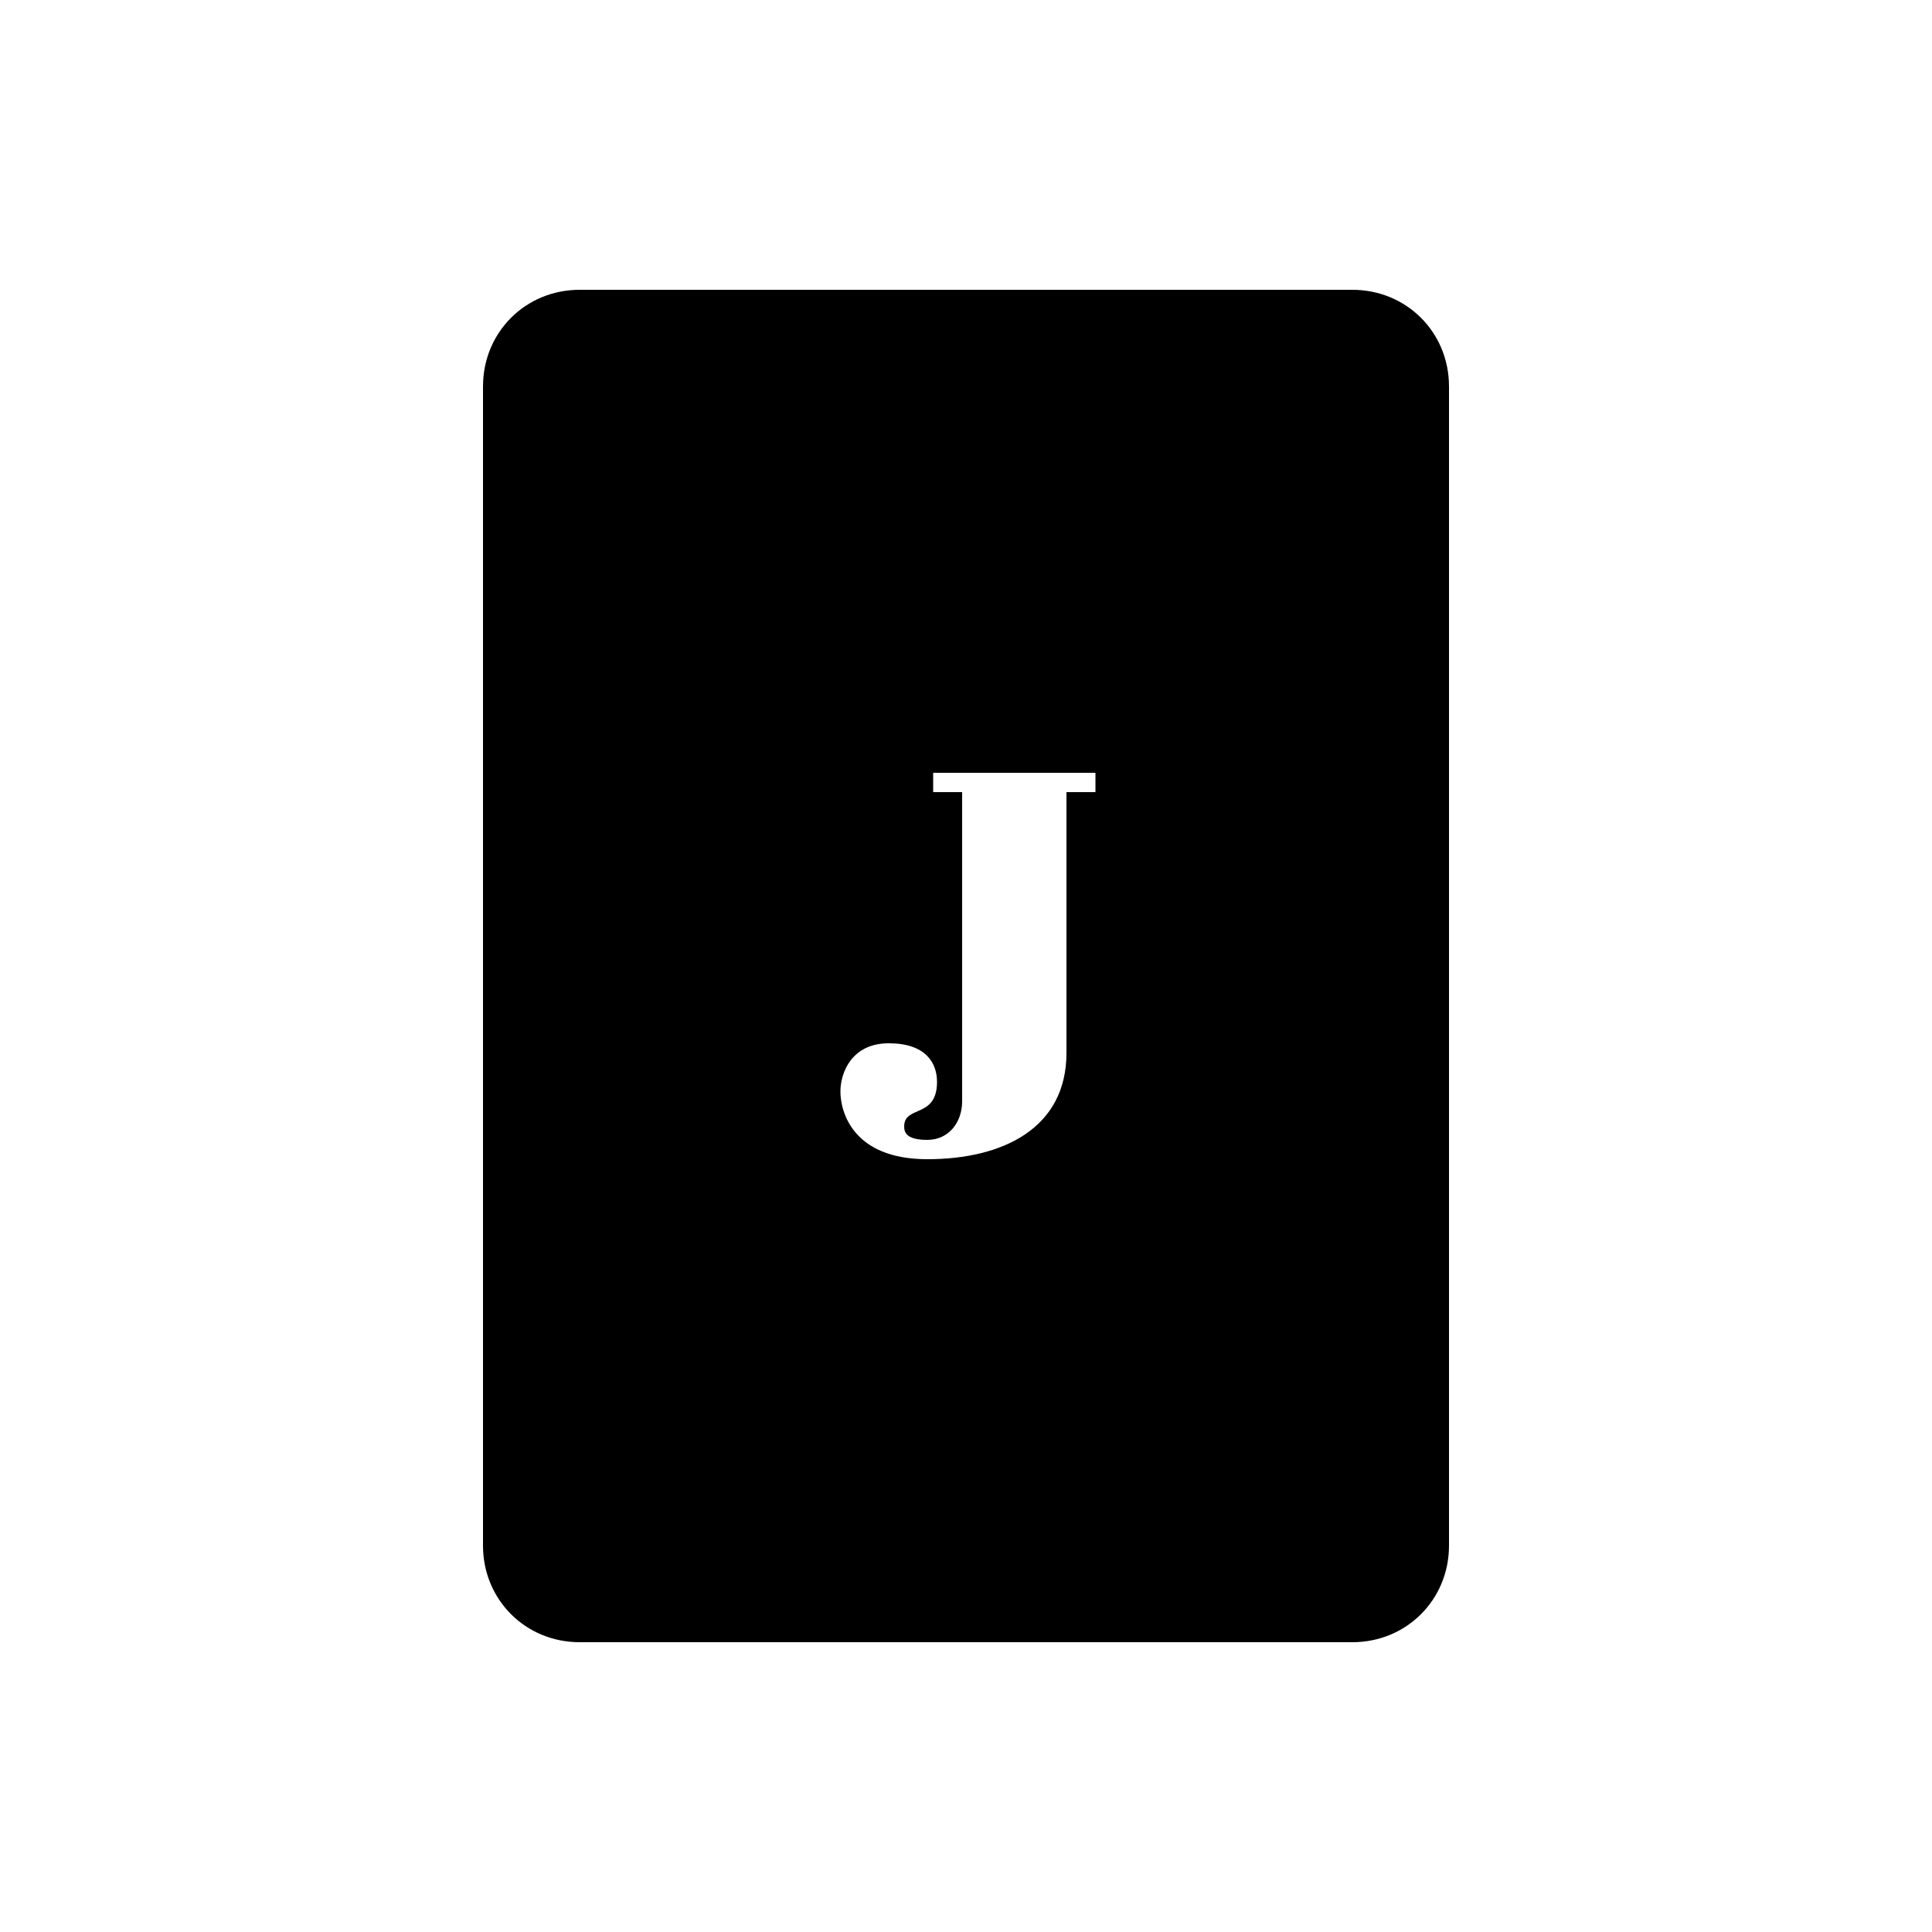 <?xml version="1.0" encoding="UTF-8"?><svg xmlns="http://www.w3.org/2000/svg" width="1024" height="1024" viewBox="0 0 1 1.0"><title>playing-card-j</title><path id="icon-playing-card-j" fill-rule="evenodd" d="M .7,.15 C .728,.15 .75,.172 .75,.2 L .75,.8 C .75,.828 .728,.85 .7,.85 L .3,.85 C .272,.85 .25,.828 .25,.8 L .25,.2 C .25,.172 .272,.15 .3,.15 L .7,.15 zM .485,.56 C .485,.55 .479,.54 .46,.54 C .441,.54 .435,.555 .435,.565 C .435,.575 .441,.6 .48,.6 C .519,.6 .552,.584 .552,.545 L .552,.41 L .567,.41 L .567,.4 L .483,.4 L .483,.41 L .498,.41 C .498,.41 .498,.559 .498,.57 C .498,.581 .491,.59 .48,.59 C .469,.59 .468,.586 .468,.583 C .468,.572 .485,.579 .485,.56 z" /></svg>